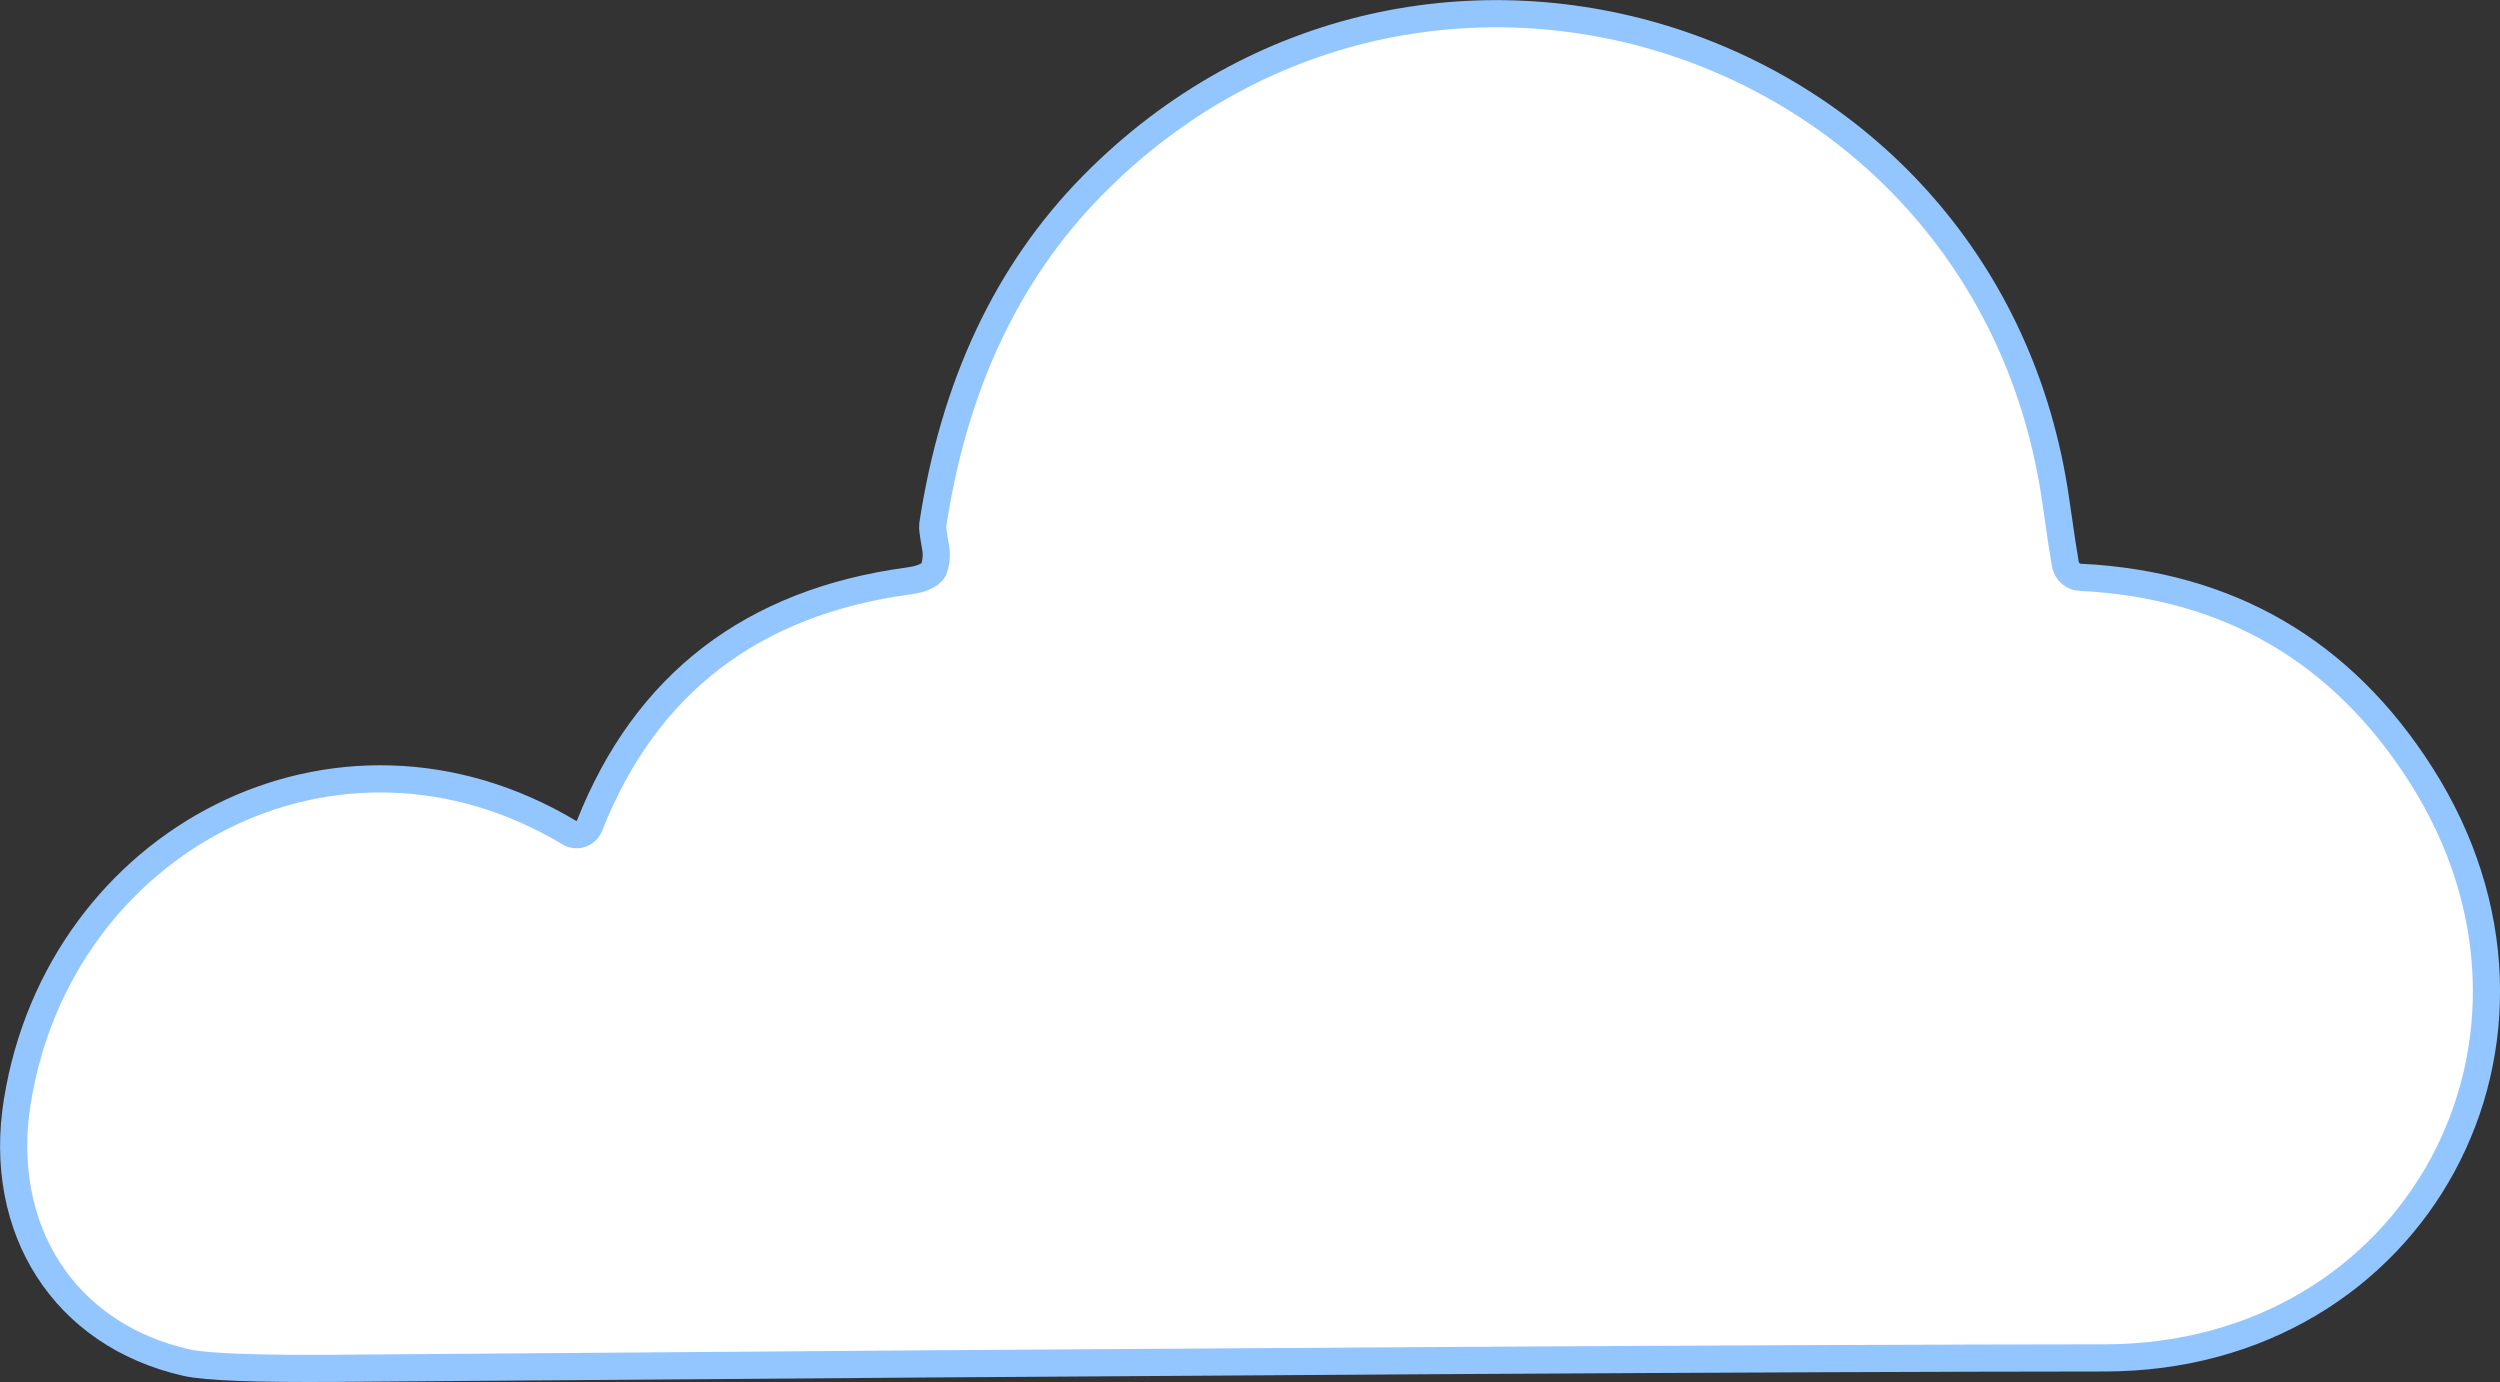 <?xml version="1.0" encoding="UTF-8"?>
<svg id="Layer_2" data-name="Layer 2" xmlns="http://www.w3.org/2000/svg" viewBox="0 0 275.94 152.54">
  <rect x="0" y="0" width="275.94" height="152.54" fill="#333333" stroke="none"/>
  <defs>
    <style>
      .cls-1 {
        fill: #fff;
        stroke: #93c6ff;
        stroke-miterlimit: 10;
        stroke-width: 3px;
      }
    </style>
  </defs>
  <g id="_レイヤー_1" data-name="レイヤー 1">
    <path class="cls-1" d="M229.67,63.72c16.3.84,28.82,8.1,37.56,21.83,18.49,29.01-.49,64.33-34.98,64.33-33.26.02-98.35.39-195.26,1.15-8.73.06-14.2-.14-16.4-.63-13.6-3.07-20.93-14.83-18.68-28.82,4.62-28.84,35.2-45.1,60.96-29.66.8.47,1.84.12,2.19-.76,6.2-15.69,17.96-24.71,35.24-27.04,1.66-.22,2.62-.74,2.84-1.49.22-.76.27-1.55.1-2.37-.22-1.25-.33-2.03-.29-2.29,2.33-15.4,8.2-27.88,17.59-37.45,36.47-37.09,99-16.92,106.37,34.77.55,3.91.92,6.24,1.06,7,.16.82.86,1.41,1.7,1.45h0Z"/>
  </g>
</svg>